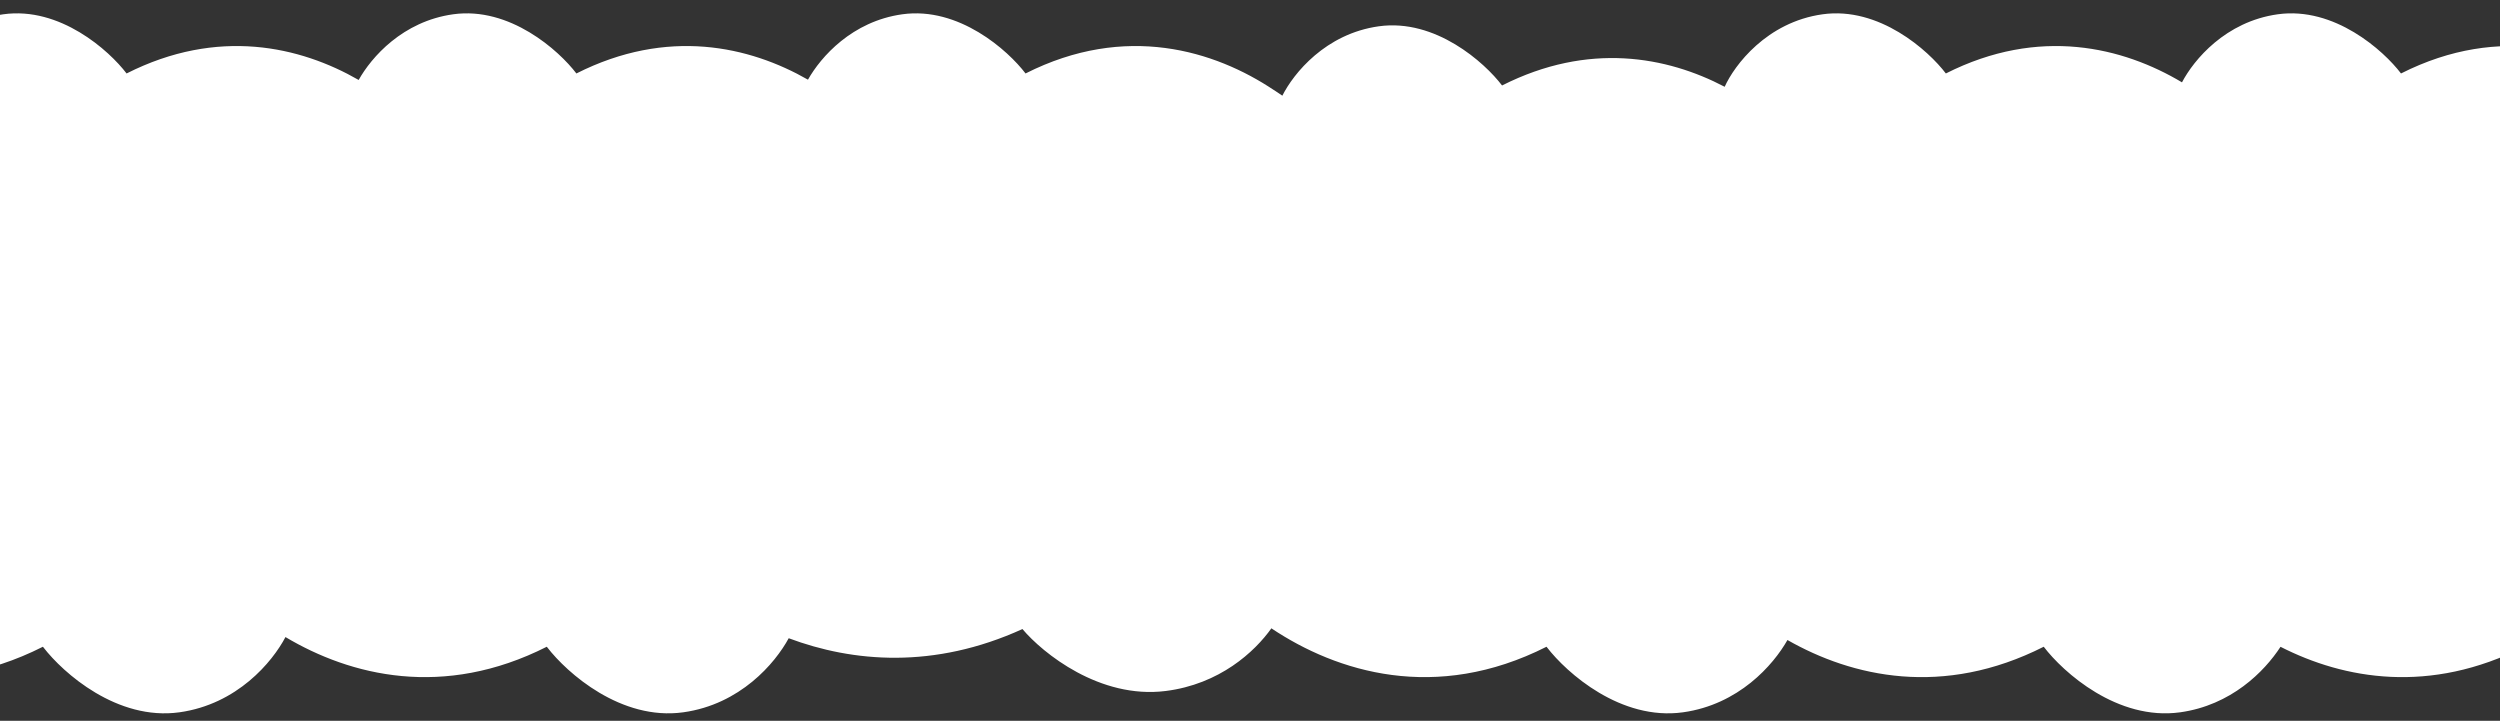 <?xml version="1.0" encoding="UTF-8"?> <svg xmlns="http://www.w3.org/2000/svg" width="3746" height="1080" viewBox="0 0 3746 1080" fill="none"><rect x="0" y="0" width="3746" height="1080" fill="#333333" stroke="none"/><mask id="mask0_5_2654" style="mask-type:alpha" maskUnits="userSpaceOnUse" x="0" y="0" width="3746" height="1080"><rect width="3746" height="1080" fill="#D9D9D9"></rect></mask><g mask="url(#mask0_5_2654)"><path d="M3413.04 21.4C3497.89 9.575 3571.48 75.597 3597.67 110.086C3747.82 34.124 3881.46 75.951 3969.66 134.86V134.919L3970.03 135.014C4023.26 168.73 4062.08 219.04 4084.92 273.806C4086.64 275.881 4088.22 277.883 4089.68 279.798C4256.01 195.648 4404.06 241.983 4501.76 307.242V307.309L4502.17 307.413C4697 430.807 4717.47 754.821 4501.79 794.673V794.803C4473.67 799.65 4446.21 799.554 4422.01 795.973C4408.09 970.005 4234.9 968.291 4150.04 945.679C4134.81 980.766 4080.85 1054.22 3986.85 1067.31C3892.86 1080.41 3811.34 1007.28 3782.33 969.068C3640.77 1040.68 3512.46 1017.79 3417.15 969.159C3392.85 1006.5 3342.98 1056.7 3266.85 1067.31C3172.86 1080.41 3091.34 1007.28 3062.33 969.068C2911.23 1045.51 2775.23 1014.28 2678.33 958.995C2657.01 996.694 2605.15 1055.71 2521.85 1067.32C2428.59 1080.31 2347.61 1008.41 2318.01 969.971L2317.33 969.069C2150.99 1053.22 2002.95 1006.88 1905.24 941.625V941.21C1880.15 976.63 1827.51 1025.24 1746.56 1035.4C1647.96 1047.77 1562.46 978.668 1532.03 942.568C1399.23 1003.08 1277.56 992.176 1181.81 956.325C1161.48 993.842 1109.15 1055.43 1023.85 1067.31C930.591 1080.31 849.61 1008.41 820.015 969.97L819.325 969.068C664.244 1047.53 525.062 1012.55 427.75 954.572C408.117 991.891 355.492 1055.24 268.852 1067.32C175.591 1080.31 94.611 1008.41 65.015 969.971L64.325 969.069C-102.008 1053.22 -250.054 1006.88 -347.763 941.625V940.789C-442.627 880.692 -496.337 773.313 -501.575 674.352C-637.422 547.116 -638.101 300.587 -459.816 267.946L-459.796 267.958V267.395C-434.41 263.019 -409.624 263.106 -387.781 266.339C-375.211 109.24 -218.868 110.788 -142.267 131.199C-128.518 99.526 -79.808 33.224 5.04 21.4C89.889 9.575 163.478 75.597 189.666 110.086C326.646 40.786 449.886 69.521 537.42 119.823C556.438 85.825 603.366 31.946 679.04 21.4C763.89 9.575 837.478 75.597 863.666 110.086C1000.25 40.986 1123.18 69.356 1210.66 119.39C1229.84 85.369 1276.69 31.901 1352.04 21.4C1436.89 9.575 1510.48 75.597 1536.67 110.086C1686.82 34.124 1820.46 75.951 1908.66 134.86V134.919L1909.03 135.014C1913.27 137.698 1917.41 140.49 1921.47 143.379C1938.24 110.045 1986.1 50.541 2066.04 39.4C2150.89 27.575 2224.48 93.597 2250.67 128.086C2380.41 62.449 2497.82 84.758 2584.25 130.041C2598.66 97.938 2647.21 33.082 2731.04 21.4C2815.89 9.575 2889.48 75.597 2915.67 110.086C3055.84 39.168 3181.63 70.916 3269.49 123.381C3287.13 89.722 3334.67 32.322 3413.04 21.4Z" fill="white"></path></g></svg> 